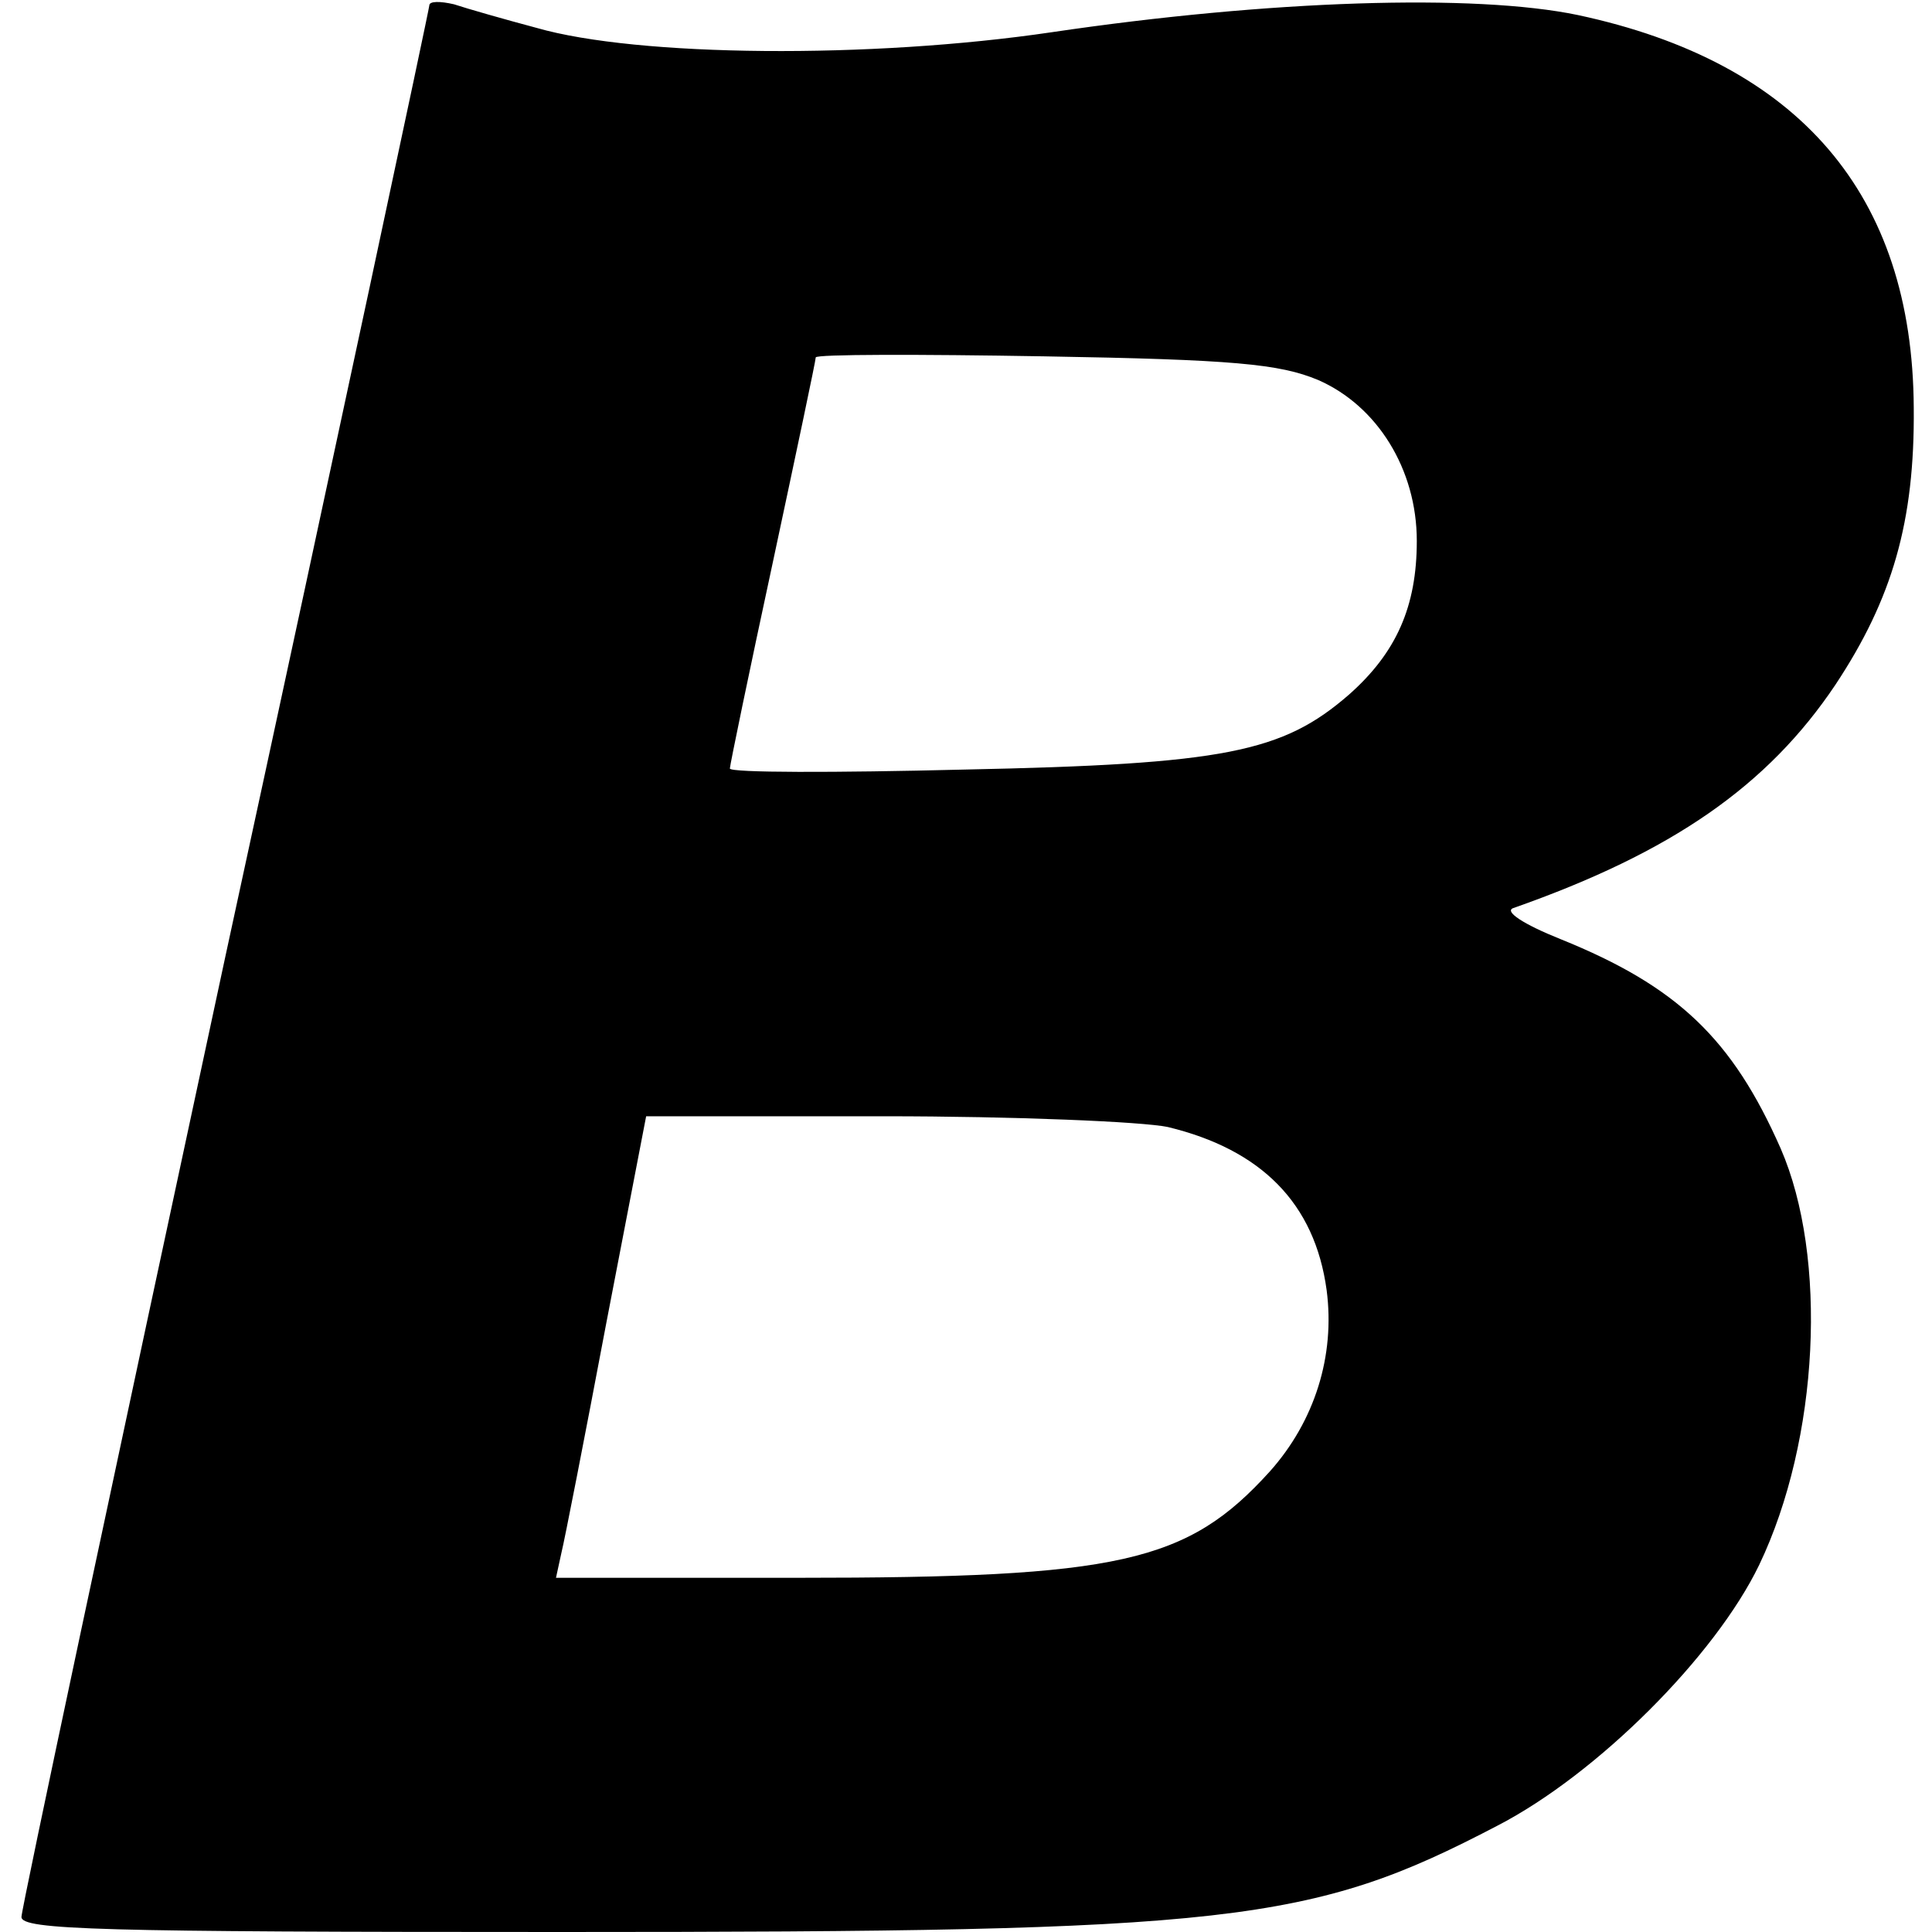 <?xml version="1.0" standalone="no"?>
<!DOCTYPE svg PUBLIC "-//W3C//DTD SVG 20010904//EN"
 "http://www.w3.org/TR/2001/REC-SVG-20010904/DTD/svg10.dtd">
<svg version="1.0" xmlns="http://www.w3.org/2000/svg"
 width="180pt" height="180pt" viewBox="0 0 180 180"
 preserveAspectRatio="xMidYMid meet">
<g transform="translate(0,180) scale(0.1,-0.1)"
fill="#000000" stroke="none">
<path d="M400 1795 c0 -3 -85 -402 -190 -886 -104 -484 -190 -887 -190 -895 0
-12 72 -14 503 -14 625 0 698 8 872 99 93 48 203 158 244 243 56 117 64 287
20 388 -45 102 -96 151 -205 195 -35 14 -53 26 -44 29 148 52 237 114 300 208
53 80 74 152 73 258 -1 199 -107 322 -313 366 -96 20 -287 14 -490 -16 -169
-25 -386 -23 -480 4 -30 8 -65 18 -77 22 -13 3 -23 3 -23 -1z m828 -349 c55
-24 92 -83 92 -150 0 -61 -19 -104 -63 -143 -62 -54 -116 -65 -359 -70 -120
-3 -218 -3 -218 1 0 3 18 90 40 192 22 103 40 188 40 191 0 3 96 3 213 1 176
-3 219 -7 255 -22z m-140 -696 c87 -21 137 -71 148 -152 8 -61 -11 -122 -53
-169 -77 -85 -140 -99 -440 -99 l-225 0 5 23 c3 12 22 109 42 215 l37 192 222
0 c121 0 240 -5 264 -10z"/>
</g>
</svg>
